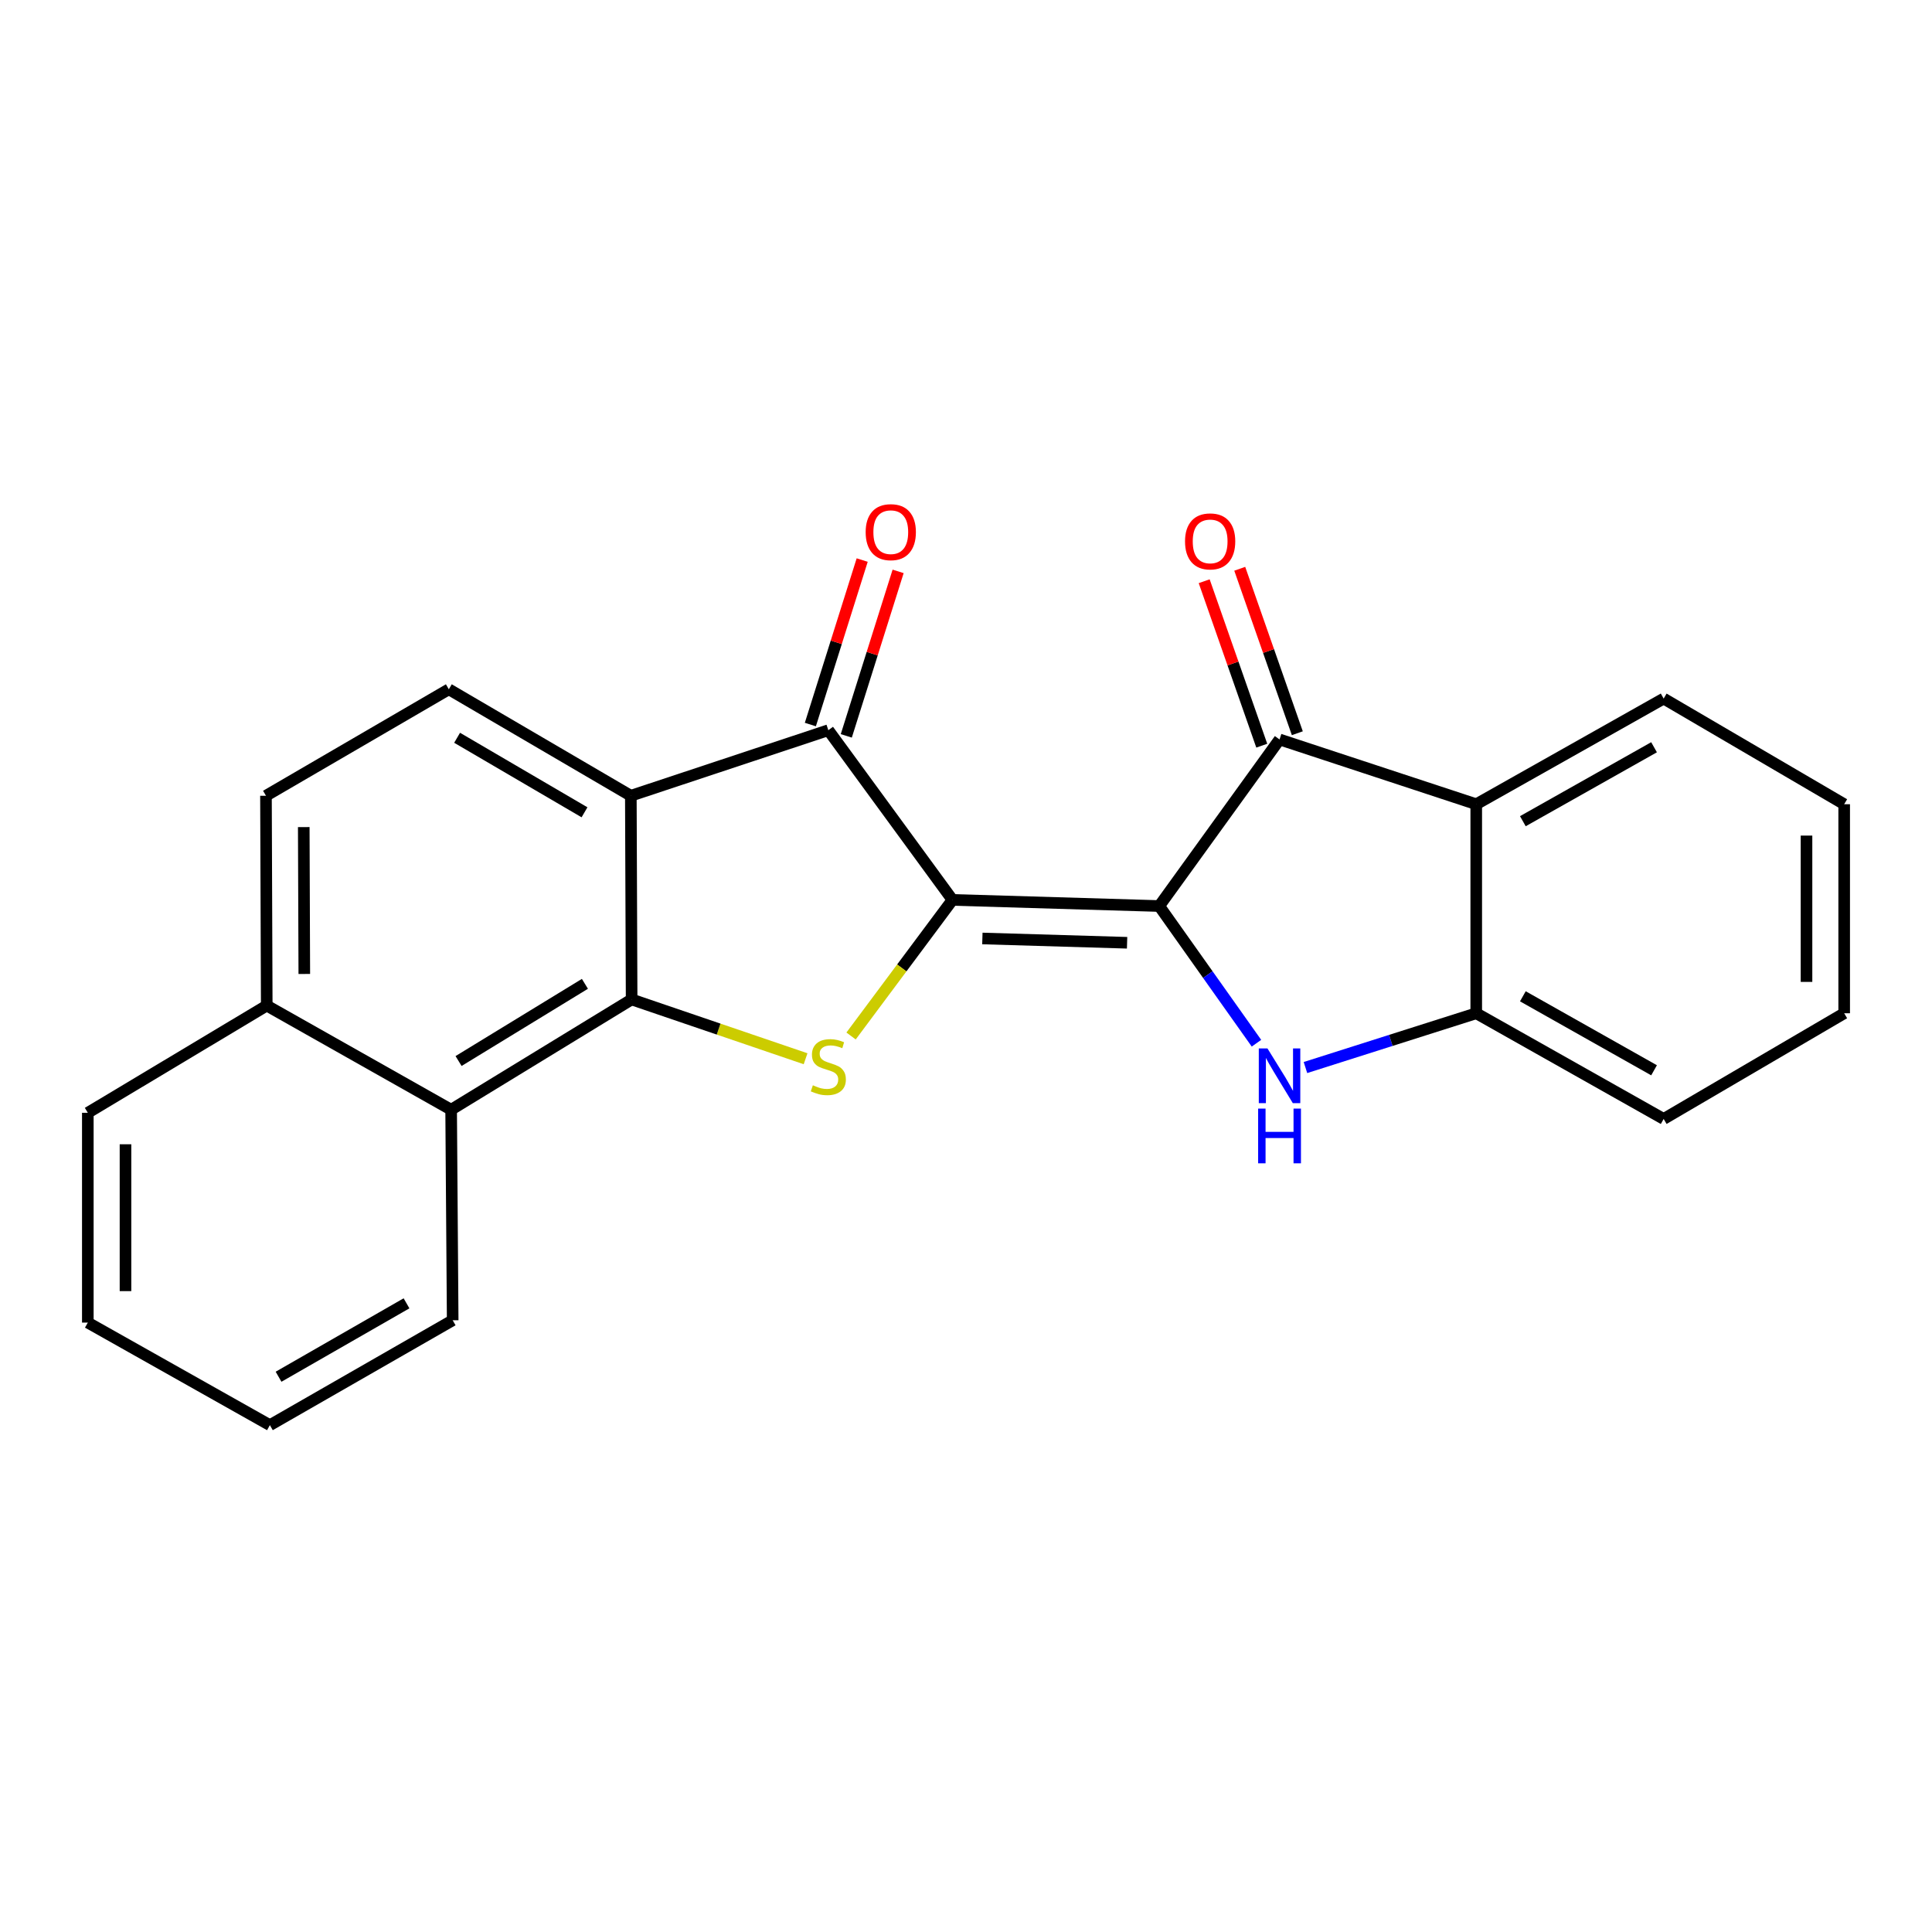 <?xml version='1.0' encoding='iso-8859-1'?>
<svg version='1.1' baseProfile='full'
              xmlns='http://www.w3.org/2000/svg'
                      xmlns:rdkit='http://www.rdkit.org/xml'
                      xmlns:xlink='http://www.w3.org/1999/xlink'
                  xml:space='preserve'
width='1000px' height='1000px' viewBox='0 0 1000 1000'>
<!-- END OF HEADER -->
<rect style='opacity:1.0;fill:#FFFFFF;stroke:none' width='1000' height='1000' x='0' y='0'> </rect>
<path class='bond-0' d='M 493.002,465.788 L 600.011,468.962' style='fill:none;fill-rule:evenodd;stroke:#000000;stroke-width:6px;stroke-linecap:butt;stroke-linejoin:miter;stroke-opacity:1' />
<path class='bond-0' d='M 508.475,485.755 L 583.382,487.976' style='fill:none;fill-rule:evenodd;stroke:#000000;stroke-width:6px;stroke-linecap:butt;stroke-linejoin:miter;stroke-opacity:1' />
<path class='bond-1' d='M 493.002,465.788 L 466.755,501.007' style='fill:none;fill-rule:evenodd;stroke:#000000;stroke-width:6px;stroke-linecap:butt;stroke-linejoin:miter;stroke-opacity:1' />
<path class='bond-1' d='M 466.755,501.007 L 440.509,536.227' style='fill:none;fill-rule:evenodd;stroke:#CCCC00;stroke-width:6px;stroke-linecap:butt;stroke-linejoin:miter;stroke-opacity:1' />
<path class='bond-4' d='M 493.002,465.788 L 428.74,377.953' style='fill:none;fill-rule:evenodd;stroke:#000000;stroke-width:6px;stroke-linecap:butt;stroke-linejoin:miter;stroke-opacity:1' />
<path class='bond-2' d='M 600.011,468.962 L 625.178,504.464' style='fill:none;fill-rule:evenodd;stroke:#000000;stroke-width:6px;stroke-linecap:butt;stroke-linejoin:miter;stroke-opacity:1' />
<path class='bond-2' d='M 625.178,504.464 L 650.344,539.966' style='fill:none;fill-rule:evenodd;stroke:#0000FF;stroke-width:6px;stroke-linecap:butt;stroke-linejoin:miter;stroke-opacity:1' />
<path class='bond-6' d='M 600.011,468.962 L 662.29,382.741' style='fill:none;fill-rule:evenodd;stroke:#000000;stroke-width:6px;stroke-linecap:butt;stroke-linejoin:miter;stroke-opacity:1' />
<path class='bond-3' d='M 416.971,548.007 L 371.951,532.658' style='fill:none;fill-rule:evenodd;stroke:#CCCC00;stroke-width:6px;stroke-linecap:butt;stroke-linejoin:miter;stroke-opacity:1' />
<path class='bond-3' d='M 371.951,532.658 L 326.931,517.31' style='fill:none;fill-rule:evenodd;stroke:#000000;stroke-width:6px;stroke-linecap:butt;stroke-linejoin:miter;stroke-opacity:1' />
<path class='bond-8' d='M 675.701,552.556 L 719.9,538.508' style='fill:none;fill-rule:evenodd;stroke:#0000FF;stroke-width:6px;stroke-linecap:butt;stroke-linejoin:miter;stroke-opacity:1' />
<path class='bond-8' d='M 719.9,538.508 L 764.1,524.46' style='fill:none;fill-rule:evenodd;stroke:#000000;stroke-width:6px;stroke-linecap:butt;stroke-linejoin:miter;stroke-opacity:1' />
<path class='bond-9' d='M 326.931,517.31 L 233.506,574.389' style='fill:none;fill-rule:evenodd;stroke:#000000;stroke-width:6px;stroke-linecap:butt;stroke-linejoin:miter;stroke-opacity:1' />
<path class='bond-9' d='M 302.751,509.232 L 237.353,549.188' style='fill:none;fill-rule:evenodd;stroke:#000000;stroke-width:6px;stroke-linecap:butt;stroke-linejoin:miter;stroke-opacity:1' />
<path class='bond-23' d='M 326.931,517.31 L 326.519,411.882' style='fill:none;fill-rule:evenodd;stroke:#000000;stroke-width:6px;stroke-linecap:butt;stroke-linejoin:miter;stroke-opacity:1' />
<path class='bond-5' d='M 428.74,377.953 L 326.519,411.882' style='fill:none;fill-rule:evenodd;stroke:#000000;stroke-width:6px;stroke-linecap:butt;stroke-linejoin:miter;stroke-opacity:1' />
<path class='bond-11' d='M 438.039,380.883 L 451.453,338.313' style='fill:none;fill-rule:evenodd;stroke:#000000;stroke-width:6px;stroke-linecap:butt;stroke-linejoin:miter;stroke-opacity:1' />
<path class='bond-11' d='M 451.453,338.313 L 464.867,295.743' style='fill:none;fill-rule:evenodd;stroke:#FF0000;stroke-width:6px;stroke-linecap:butt;stroke-linejoin:miter;stroke-opacity:1' />
<path class='bond-11' d='M 419.441,375.023 L 432.855,332.453' style='fill:none;fill-rule:evenodd;stroke:#000000;stroke-width:6px;stroke-linecap:butt;stroke-linejoin:miter;stroke-opacity:1' />
<path class='bond-11' d='M 432.855,332.453 L 446.269,289.882' style='fill:none;fill-rule:evenodd;stroke:#FF0000;stroke-width:6px;stroke-linecap:butt;stroke-linejoin:miter;stroke-opacity:1' />
<path class='bond-10' d='M 326.519,411.882 L 232.314,356.774' style='fill:none;fill-rule:evenodd;stroke:#000000;stroke-width:6px;stroke-linecap:butt;stroke-linejoin:miter;stroke-opacity:1' />
<path class='bond-10' d='M 302.542,420.447 L 236.599,381.872' style='fill:none;fill-rule:evenodd;stroke:#000000;stroke-width:6px;stroke-linecap:butt;stroke-linejoin:miter;stroke-opacity:1' />
<path class='bond-7' d='M 662.29,382.741 L 764.1,416.269' style='fill:none;fill-rule:evenodd;stroke:#000000;stroke-width:6px;stroke-linecap:butt;stroke-linejoin:miter;stroke-opacity:1' />
<path class='bond-12' d='M 671.493,379.519 L 656.591,336.958' style='fill:none;fill-rule:evenodd;stroke:#000000;stroke-width:6px;stroke-linecap:butt;stroke-linejoin:miter;stroke-opacity:1' />
<path class='bond-12' d='M 656.591,336.958 L 641.689,294.397' style='fill:none;fill-rule:evenodd;stroke:#FF0000;stroke-width:6px;stroke-linecap:butt;stroke-linejoin:miter;stroke-opacity:1' />
<path class='bond-12' d='M 653.088,385.963 L 638.187,343.402' style='fill:none;fill-rule:evenodd;stroke:#000000;stroke-width:6px;stroke-linecap:butt;stroke-linejoin:miter;stroke-opacity:1' />
<path class='bond-12' d='M 638.187,343.402 L 623.285,300.84' style='fill:none;fill-rule:evenodd;stroke:#FF0000;stroke-width:6px;stroke-linecap:butt;stroke-linejoin:miter;stroke-opacity:1' />
<path class='bond-15' d='M 764.1,416.269 L 861.11,361.584' style='fill:none;fill-rule:evenodd;stroke:#000000;stroke-width:6px;stroke-linecap:butt;stroke-linejoin:miter;stroke-opacity:1' />
<path class='bond-15' d='M 788.227,425.053 L 856.134,386.773' style='fill:none;fill-rule:evenodd;stroke:#000000;stroke-width:6px;stroke-linecap:butt;stroke-linejoin:miter;stroke-opacity:1' />
<path class='bond-24' d='M 764.1,416.269 L 764.1,524.46' style='fill:none;fill-rule:evenodd;stroke:#000000;stroke-width:6px;stroke-linecap:butt;stroke-linejoin:miter;stroke-opacity:1' />
<path class='bond-16' d='M 764.1,524.46 L 861.11,579.167' style='fill:none;fill-rule:evenodd;stroke:#000000;stroke-width:6px;stroke-linecap:butt;stroke-linejoin:miter;stroke-opacity:1' />
<path class='bond-16' d='M 788.23,515.681 L 856.137,553.976' style='fill:none;fill-rule:evenodd;stroke:#000000;stroke-width:6px;stroke-linecap:butt;stroke-linejoin:miter;stroke-opacity:1' />
<path class='bond-13' d='M 233.506,574.389 L 138.067,520.484' style='fill:none;fill-rule:evenodd;stroke:#000000;stroke-width:6px;stroke-linecap:butt;stroke-linejoin:miter;stroke-opacity:1' />
<path class='bond-17' d='M 233.506,574.389 L 234.308,683.37' style='fill:none;fill-rule:evenodd;stroke:#000000;stroke-width:6px;stroke-linecap:butt;stroke-linejoin:miter;stroke-opacity:1' />
<path class='bond-14' d='M 232.314,356.774 L 137.666,411.882' style='fill:none;fill-rule:evenodd;stroke:#000000;stroke-width:6px;stroke-linecap:butt;stroke-linejoin:miter;stroke-opacity:1' />
<path class='bond-18' d='M 138.067,520.484 L 45.455,575.982' style='fill:none;fill-rule:evenodd;stroke:#000000;stroke-width:6px;stroke-linecap:butt;stroke-linejoin:miter;stroke-opacity:1' />
<path class='bond-25' d='M 138.067,520.484 L 137.666,411.882' style='fill:none;fill-rule:evenodd;stroke:#000000;stroke-width:6px;stroke-linecap:butt;stroke-linejoin:miter;stroke-opacity:1' />
<path class='bond-25' d='M 157.506,504.122 L 157.225,428.1' style='fill:none;fill-rule:evenodd;stroke:#000000;stroke-width:6px;stroke-linecap:butt;stroke-linejoin:miter;stroke-opacity:1' />
<path class='bond-19' d='M 861.11,361.584 L 954.545,416.269' style='fill:none;fill-rule:evenodd;stroke:#000000;stroke-width:6px;stroke-linecap:butt;stroke-linejoin:miter;stroke-opacity:1' />
<path class='bond-20' d='M 861.11,579.167 L 954.545,524.46' style='fill:none;fill-rule:evenodd;stroke:#000000;stroke-width:6px;stroke-linecap:butt;stroke-linejoin:miter;stroke-opacity:1' />
<path class='bond-21' d='M 234.308,683.37 L 139.692,737.655' style='fill:none;fill-rule:evenodd;stroke:#000000;stroke-width:6px;stroke-linecap:butt;stroke-linejoin:miter;stroke-opacity:1' />
<path class='bond-21' d='M 210.411,674.599 L 144.18,712.598' style='fill:none;fill-rule:evenodd;stroke:#000000;stroke-width:6px;stroke-linecap:butt;stroke-linejoin:miter;stroke-opacity:1' />
<path class='bond-27' d='M 45.455,575.982 L 45.455,684.573' style='fill:none;fill-rule:evenodd;stroke:#000000;stroke-width:6px;stroke-linecap:butt;stroke-linejoin:miter;stroke-opacity:1' />
<path class='bond-27' d='M 64.954,592.27 L 64.954,668.284' style='fill:none;fill-rule:evenodd;stroke:#000000;stroke-width:6px;stroke-linecap:butt;stroke-linejoin:miter;stroke-opacity:1' />
<path class='bond-26' d='M 954.545,416.269 L 954.545,524.46' style='fill:none;fill-rule:evenodd;stroke:#000000;stroke-width:6px;stroke-linecap:butt;stroke-linejoin:miter;stroke-opacity:1' />
<path class='bond-26' d='M 935.046,432.498 L 935.046,508.231' style='fill:none;fill-rule:evenodd;stroke:#000000;stroke-width:6px;stroke-linecap:butt;stroke-linejoin:miter;stroke-opacity:1' />
<path class='bond-22' d='M 139.692,737.655 L 45.455,684.573' style='fill:none;fill-rule:evenodd;stroke:#000000;stroke-width:6px;stroke-linecap:butt;stroke-linejoin:miter;stroke-opacity:1' />
<path  class='atom-2' d='M 420.74 561.739
Q 421.06 561.859, 422.38 562.419
Q 423.7 562.979, 425.14 563.339
Q 426.62 563.659, 428.06 563.659
Q 430.74 563.659, 432.3 562.379
Q 433.86 561.059, 433.86 558.779
Q 433.86 557.219, 433.06 556.259
Q 432.3 555.299, 431.1 554.779
Q 429.9 554.259, 427.9 553.659
Q 425.38 552.899, 423.86 552.179
Q 422.38 551.459, 421.3 549.939
Q 420.26 548.419, 420.26 545.859
Q 420.26 542.299, 422.66 540.099
Q 425.1 537.899, 429.9 537.899
Q 433.18 537.899, 436.9 539.459
L 435.98 542.539
Q 432.58 541.139, 430.02 541.139
Q 427.26 541.139, 425.74 542.299
Q 424.22 543.419, 424.26 545.379
Q 424.26 546.899, 425.02 547.819
Q 425.82 548.739, 426.94 549.259
Q 428.1 549.779, 430.02 550.379
Q 432.58 551.179, 434.1 551.979
Q 435.62 552.779, 436.7 554.419
Q 437.82 556.019, 437.82 558.779
Q 437.82 562.699, 435.18 564.819
Q 432.58 566.899, 428.22 566.899
Q 425.7 566.899, 423.78 566.339
Q 421.9 565.819, 419.66 564.899
L 420.74 561.739
' fill='#CCCC00'/>
<path  class='atom-3' d='M 656.03 542.658
L 665.31 557.658
Q 666.23 559.138, 667.71 561.818
Q 669.19 564.498, 669.27 564.658
L 669.27 542.658
L 673.03 542.658
L 673.03 570.978
L 669.15 570.978
L 659.19 554.578
Q 658.03 552.658, 656.79 550.458
Q 655.59 548.258, 655.23 547.578
L 655.23 570.978
L 651.55 570.978
L 651.55 542.658
L 656.03 542.658
' fill='#0000FF'/>
<path  class='atom-3' d='M 651.21 573.81
L 655.05 573.81
L 655.05 585.85
L 669.53 585.85
L 669.53 573.81
L 673.37 573.81
L 673.37 602.13
L 669.53 602.13
L 669.53 589.05
L 655.05 589.05
L 655.05 602.13
L 651.21 602.13
L 651.21 573.81
' fill='#0000FF'/>
<path  class='atom-12' d='M 448.066 275.444
Q 448.066 268.644, 451.426 264.844
Q 454.786 261.044, 461.066 261.044
Q 467.346 261.044, 470.706 264.844
Q 474.066 268.644, 474.066 275.444
Q 474.066 282.324, 470.666 286.244
Q 467.266 290.124, 461.066 290.124
Q 454.826 290.124, 451.426 286.244
Q 448.066 282.364, 448.066 275.444
M 461.066 286.924
Q 465.386 286.924, 467.706 284.044
Q 470.066 281.124, 470.066 275.444
Q 470.066 269.884, 467.706 267.084
Q 465.386 264.244, 461.066 264.244
Q 456.746 264.244, 454.386 267.044
Q 452.066 269.844, 452.066 275.444
Q 452.066 281.164, 454.386 284.044
Q 456.746 286.924, 461.066 286.924
' fill='#FF0000'/>
<path  class='atom-13' d='M 613.368 280.221
Q 613.368 273.421, 616.728 269.621
Q 620.088 265.821, 626.368 265.821
Q 632.648 265.821, 636.008 269.621
Q 639.368 273.421, 639.368 280.221
Q 639.368 287.101, 635.968 291.021
Q 632.568 294.901, 626.368 294.901
Q 620.128 294.901, 616.728 291.021
Q 613.368 287.141, 613.368 280.221
M 626.368 291.701
Q 630.688 291.701, 633.008 288.821
Q 635.368 285.901, 635.368 280.221
Q 635.368 274.661, 633.008 271.861
Q 630.688 269.021, 626.368 269.021
Q 622.048 269.021, 619.688 271.821
Q 617.368 274.621, 617.368 280.221
Q 617.368 285.941, 619.688 288.821
Q 622.048 291.701, 626.368 291.701
' fill='#FF0000'/>
</svg>
